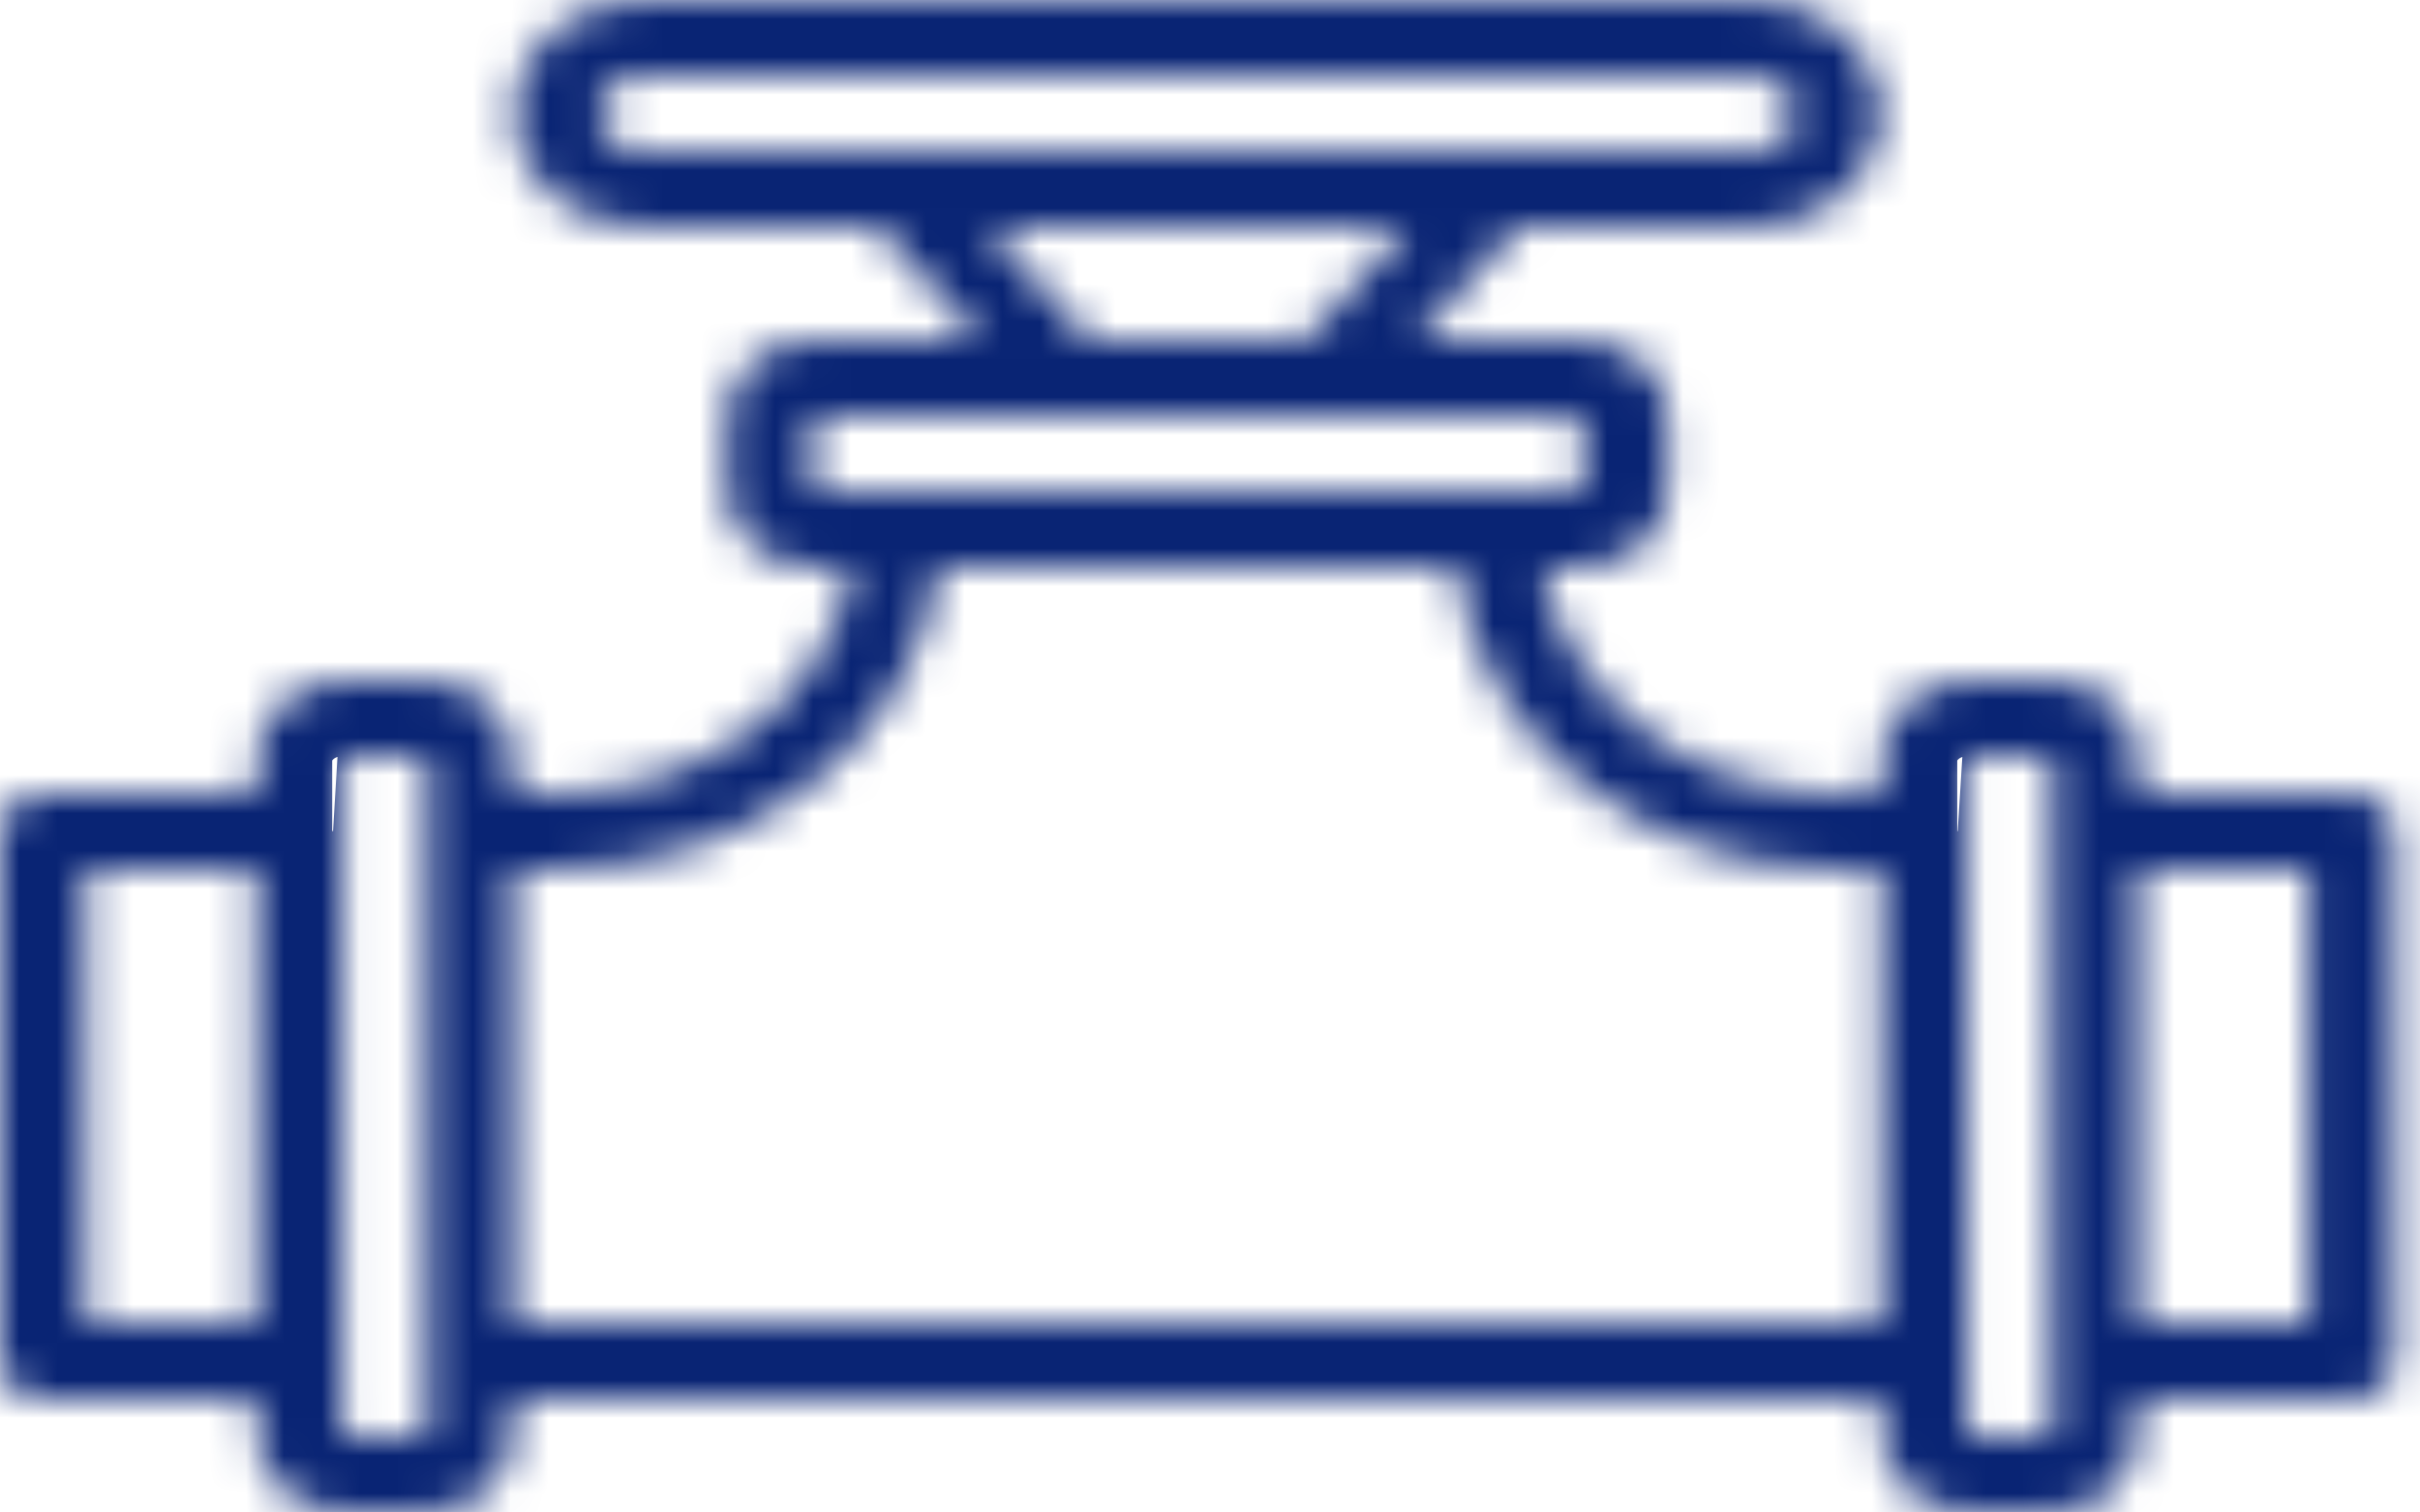 <svg xmlns:xlink="http://www.w3.org/1999/xlink" xmlns="http://www.w3.org/2000/svg" width="64" height="40" viewBox="0 0 64 40" fill="none"><mask id="path-1-inside-1_5626_32681" fill="white"><path d="M62.202 21H56.548V20.111C56.548 18.947 55.533 18 54.286 18H52.024C50.777 18 49.762 18.947 49.762 20.111V21H48.631C44.651 21 41.356 18.387 40.805 15H41.845C43.092 15 44.107 14.103 44.107 13V11C44.107 9.897 43.092 9 41.845 9H37.413L40.127 6H46.369C48.24 6 49.762 4.654 49.762 3C49.762 1.346 48.24 0 46.369 0H16.964C15.093 0 13.571 1.346 13.571 3C13.571 4.654 15.093 6 16.964 6H23.207L25.921 9H21.488C20.241 9 19.226 9.897 19.226 11V13C19.226 14.103 20.241 15 21.488 15H22.529C21.977 18.387 18.683 21 14.702 21H13.571V20.111C13.571 18.947 12.557 18 11.309 18H9.048C7.8 18 6.786 18.947 6.786 20.111V21H1.131C0.506 21 0 21.448 0 22V36C0 36.552 0.506 37 1.131 37H6.786V37.889C6.786 39.053 7.8 40 9.048 40H11.309C12.557 40 13.571 39.053 13.571 37.889V37H49.762V37.889C49.762 39.053 50.777 40 52.024 40H54.286C55.533 40 56.548 39.053 56.548 37.889V37H62.202C62.828 37 63.333 36.552 63.333 36V22C63.333 21.448 62.828 21 62.202 21ZM15.833 3C15.833 2.449 16.341 2 16.964 2H46.369C46.993 2 47.5 2.449 47.5 3C47.5 3.551 46.993 4 46.369 4H39.583H23.75H16.964C16.341 4 15.833 3.551 15.833 3ZM26.103 6H37.23L34.516 9H28.817L26.103 6ZM21.488 11H28.274H35.059H41.845L41.846 13H39.583H23.75H21.488V11ZM2.262 35V23H6.786V35H2.262ZM11.309 37.889C11.309 37.946 11.287 37.983 11.272 38L9.097 38.011C9.086 38.004 9.048 37.964 9.048 37.889V36V22V20.111C9.048 20.043 9.08 20.003 9.056 20L11.26 19.989C11.271 19.996 11.309 20.036 11.309 20.111V22V36V37.889ZM13.571 35V23H14.702C19.933 23 24.254 19.494 24.819 15H38.515C39.08 19.494 43.4 23 48.631 23H49.762V35H13.571ZM54.286 37.889C54.286 37.946 54.264 37.983 54.248 38L52.072 38.011C52.062 38.004 52.024 37.964 52.024 37.889V36V22V20.111C52.024 20.043 52.056 20.003 52.033 20L54.237 19.989C54.247 19.996 54.286 20.036 54.286 20.111V22V36V37.889ZM61.071 35H56.548V23H61.071V35Z"></path></mask><path d="M62.202 21H56.548V20.111C56.548 18.947 55.533 18 54.286 18H52.024C50.777 18 49.762 18.947 49.762 20.111V21H48.631C44.651 21 41.356 18.387 40.805 15H41.845C43.092 15 44.107 14.103 44.107 13V11C44.107 9.897 43.092 9 41.845 9H37.413L40.127 6H46.369C48.24 6 49.762 4.654 49.762 3C49.762 1.346 48.24 0 46.369 0H16.964C15.093 0 13.571 1.346 13.571 3C13.571 4.654 15.093 6 16.964 6H23.207L25.921 9H21.488C20.241 9 19.226 9.897 19.226 11V13C19.226 14.103 20.241 15 21.488 15H22.529C21.977 18.387 18.683 21 14.702 21H13.571V20.111C13.571 18.947 12.557 18 11.309 18H9.048C7.8 18 6.786 18.947 6.786 20.111V21H1.131C0.506 21 0 21.448 0 22V36C0 36.552 0.506 37 1.131 37H6.786V37.889C6.786 39.053 7.8 40 9.048 40H11.309C12.557 40 13.571 39.053 13.571 37.889V37H49.762V37.889C49.762 39.053 50.777 40 52.024 40H54.286C55.533 40 56.548 39.053 56.548 37.889V37H62.202C62.828 37 63.333 36.552 63.333 36V22C63.333 21.448 62.828 21 62.202 21ZM15.833 3C15.833 2.449 16.341 2 16.964 2H46.369C46.993 2 47.5 2.449 47.5 3C47.5 3.551 46.993 4 46.369 4H39.583H23.75H16.964C16.341 4 15.833 3.551 15.833 3ZM26.103 6H37.23L34.516 9H28.817L26.103 6ZM21.488 11H28.274H35.059H41.845L41.846 13H39.583H23.75H21.488V11ZM2.262 35V23H6.786V35H2.262ZM11.309 37.889C11.309 37.946 11.287 37.983 11.272 38L9.097 38.011C9.086 38.004 9.048 37.964 9.048 37.889V36V22V20.111C9.048 20.043 9.08 20.003 9.056 20L11.26 19.989C11.271 19.996 11.309 20.036 11.309 20.111V22V36V37.889ZM13.571 35V23H14.702C19.933 23 24.254 19.494 24.819 15H38.515C39.08 19.494 43.4 23 48.631 23H49.762V35H13.571ZM54.286 37.889C54.286 37.946 54.264 37.983 54.248 38L52.072 38.011C52.062 38.004 52.024 37.964 52.024 37.889V36V22V20.111C52.024 20.043 52.056 20.003 52.033 20L54.237 19.989C54.247 19.996 54.286 20.036 54.286 20.111V22V36V37.889ZM61.071 35H56.548V23H61.071V35Z" stroke="#092474" stroke-width="4" mask="url(#path-1-inside-1_5626_32681)"></path></svg>